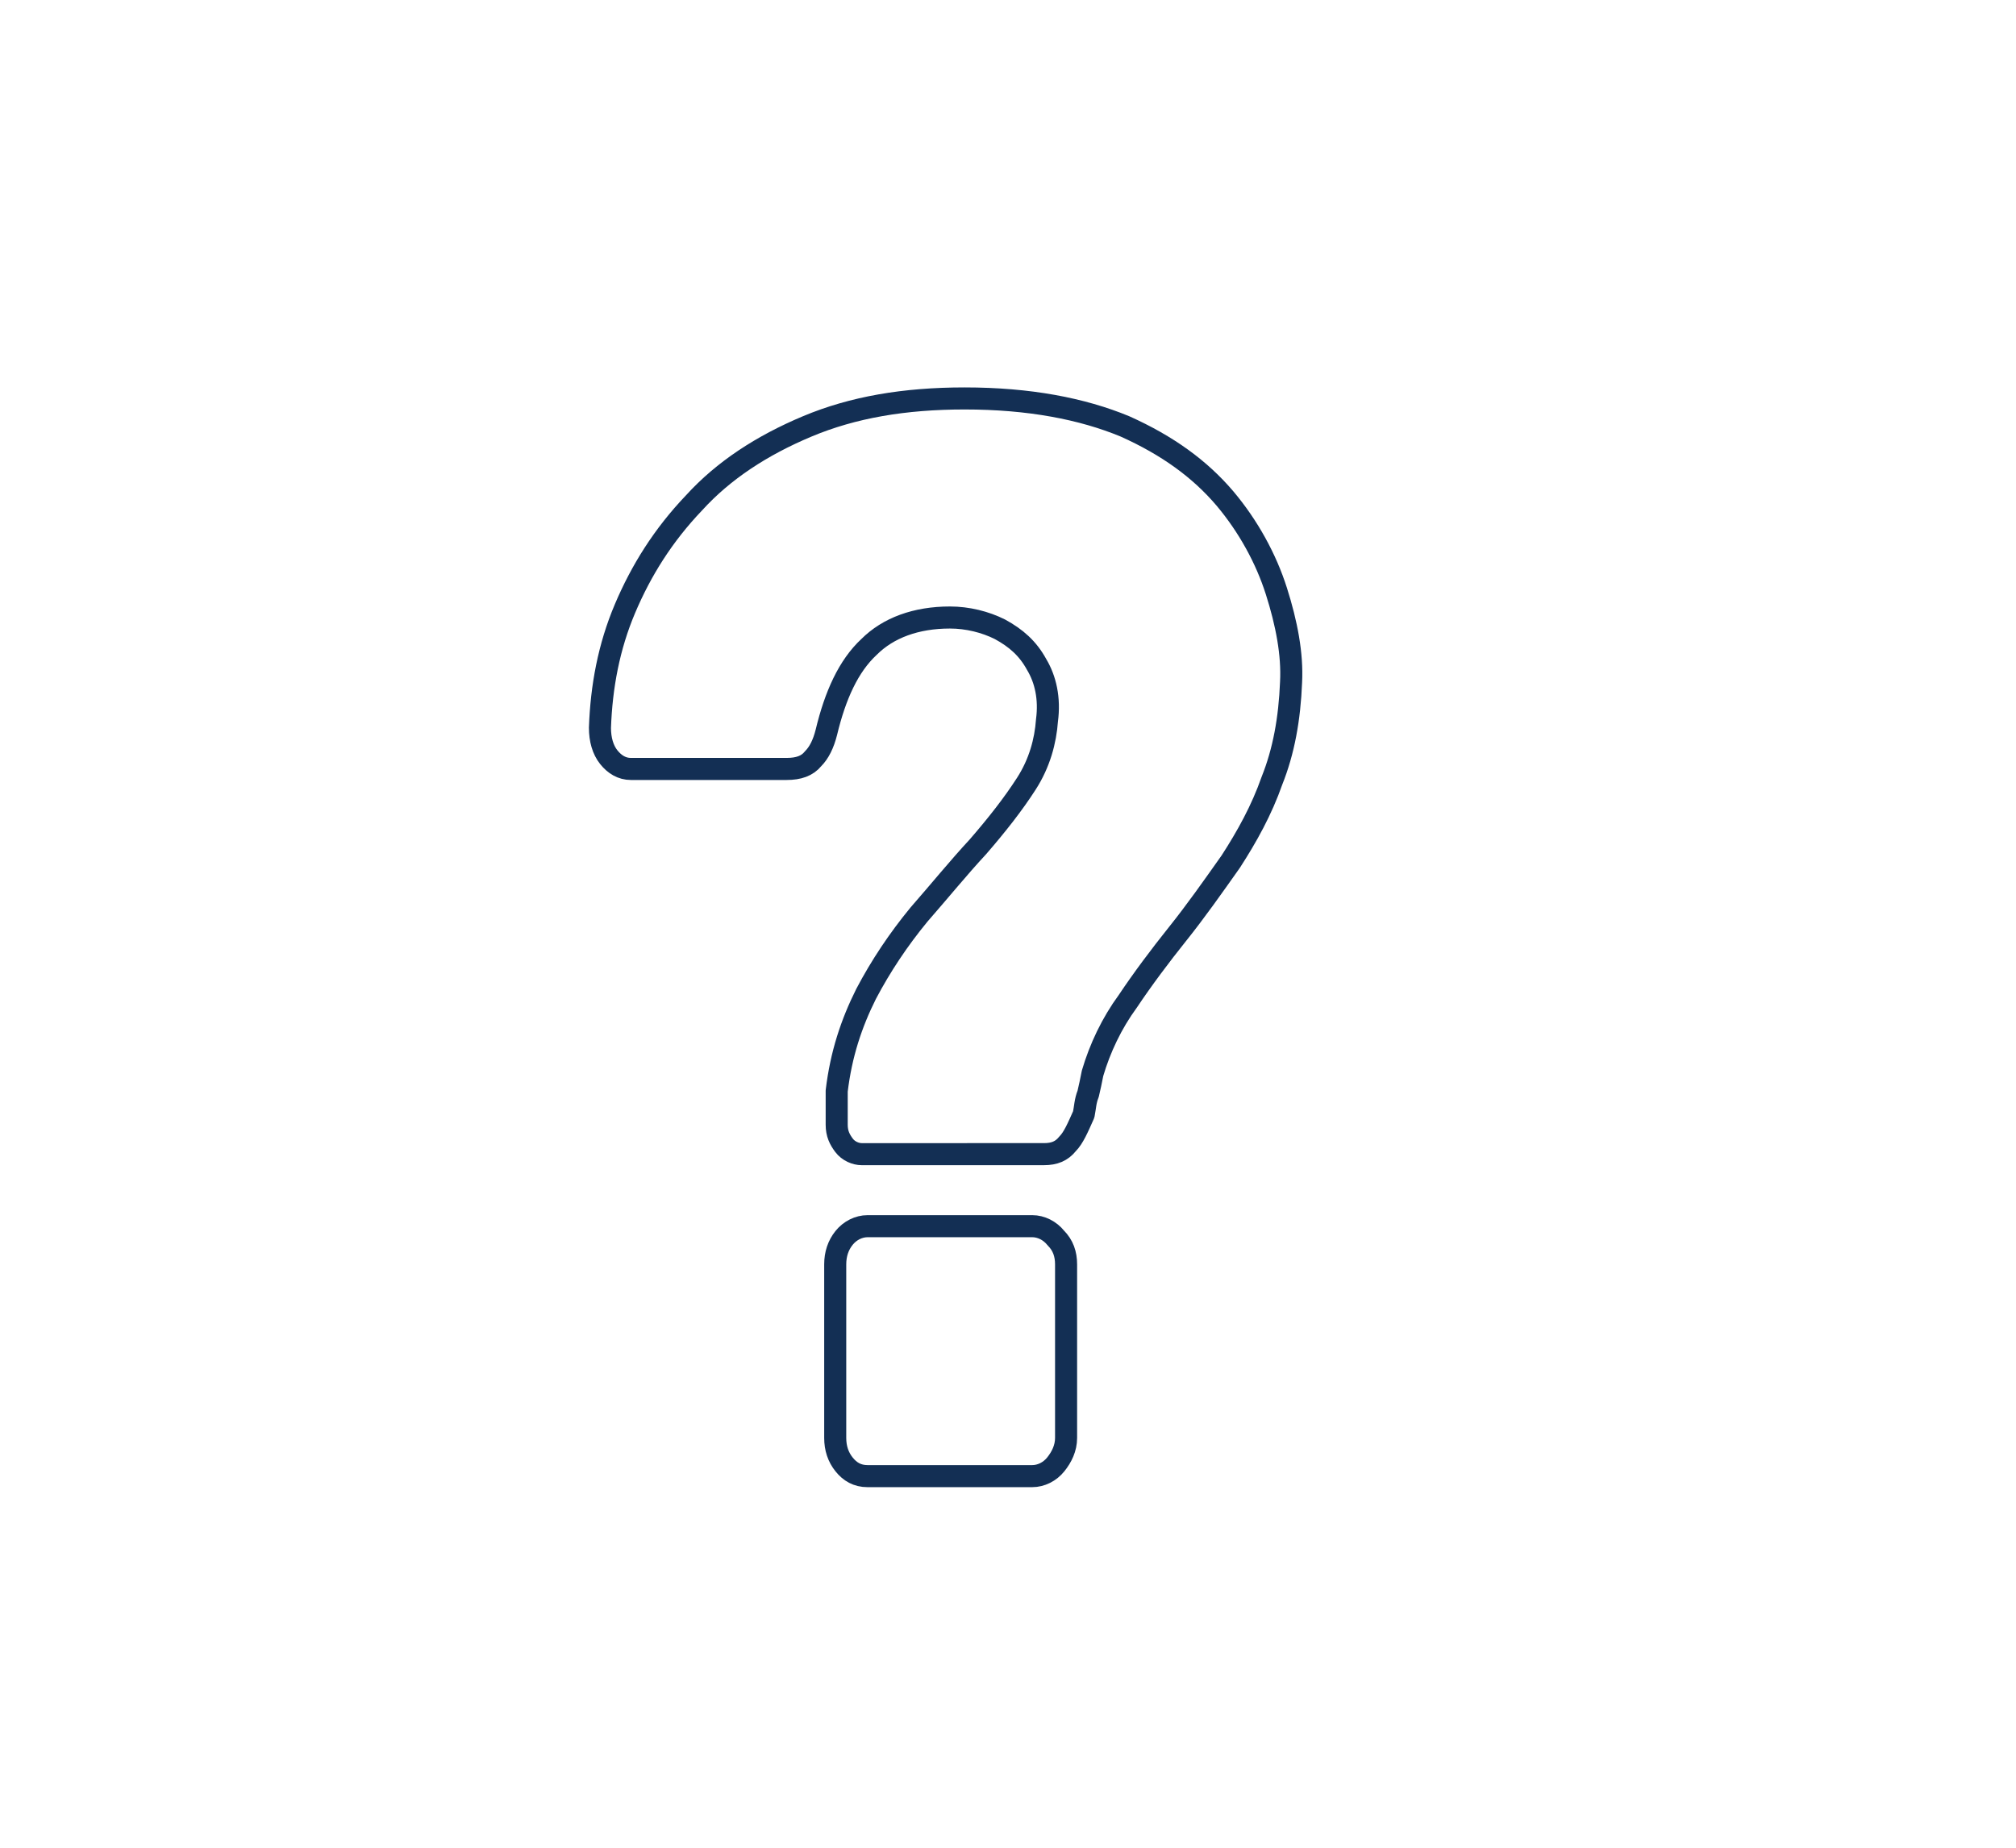 <svg xmlns="http://www.w3.org/2000/svg" xmlns:xlink="http://www.w3.org/1999/xlink" id="Ebene_1" x="0px" y="0px" viewBox="0 0 137.1 125.7" style="enable-background:new 0 0 137.1 125.7;" xml:space="preserve"><style type="text/css">	.st0{fill:none;stroke:#132F54;stroke-width:1.5;stroke-linecap:round;stroke-linejoin:round;}</style><g>	<path class="st0" d="M70.2,100.4c0.6,0,1.2-0.3,1.6-0.8c0.4-0.5,0.7-1.1,0.7-1.8V86c0-0.7-0.2-1.3-0.7-1.8c-0.4-0.5-1-0.8-1.6-0.8   H59c-0.6,0-1.2,0.3-1.6,0.8c-0.4,0.5-0.6,1.1-0.6,1.8v11.8c0,0.7,0.2,1.3,0.6,1.8c0.4,0.5,0.9,0.8,1.6,0.8H70.2z M71,78.5   c0.7,0,1.2-0.2,1.6-0.7c0.4-0.4,0.7-1.1,1.1-2c0.1-0.5,0.1-0.9,0.3-1.4c0.1-0.4,0.2-0.9,0.3-1.4c0.5-1.7,1.3-3.4,2.4-4.9   c1-1.5,2.2-3.1,3.4-4.6c1.2-1.5,2.4-3.2,3.6-4.9c1.1-1.7,2.1-3.5,2.8-5.5c0.8-2,1.2-4.2,1.3-6.7c0.1-1.9-0.3-4-1-6.2   c-0.7-2.2-1.9-4.4-3.5-6.3c-1.7-2-3.9-3.6-6.8-4.9c-2.9-1.2-6.5-1.9-10.9-1.9c-4.1,0-7.6,0.6-10.7,1.9c-3.1,1.3-5.7,3-7.7,5.2   c-2.1,2.2-3.6,4.6-4.7,7.2c-1.1,2.6-1.6,5.3-1.7,8.1c0,0.8,0.2,1.5,0.6,2c0.4,0.5,0.9,0.8,1.5,0.8h10.6c0.8,0,1.4-0.2,1.8-0.7   c0.4-0.4,0.7-1,0.9-1.8c0.6-2.5,1.5-4.5,2.9-5.8c1.3-1.3,3.2-2,5.5-2c1.2,0,2.4,0.3,3.4,0.8c1.1,0.6,1.9,1.3,2.5,2.4   c0.6,1,0.9,2.3,0.7,3.8c-0.1,1.4-0.5,2.9-1.4,4.3c-0.9,1.4-2,2.8-3.3,4.3c-1.3,1.4-2.6,3-4,4.6c-1.4,1.7-2.6,3.5-3.6,5.4   c-1,2-1.7,4.1-2,6.6v1.1v1.2c0,0.6,0.2,1,0.5,1.4c0.3,0.4,0.8,0.6,1.2,0.6H71z"></path></g></svg>